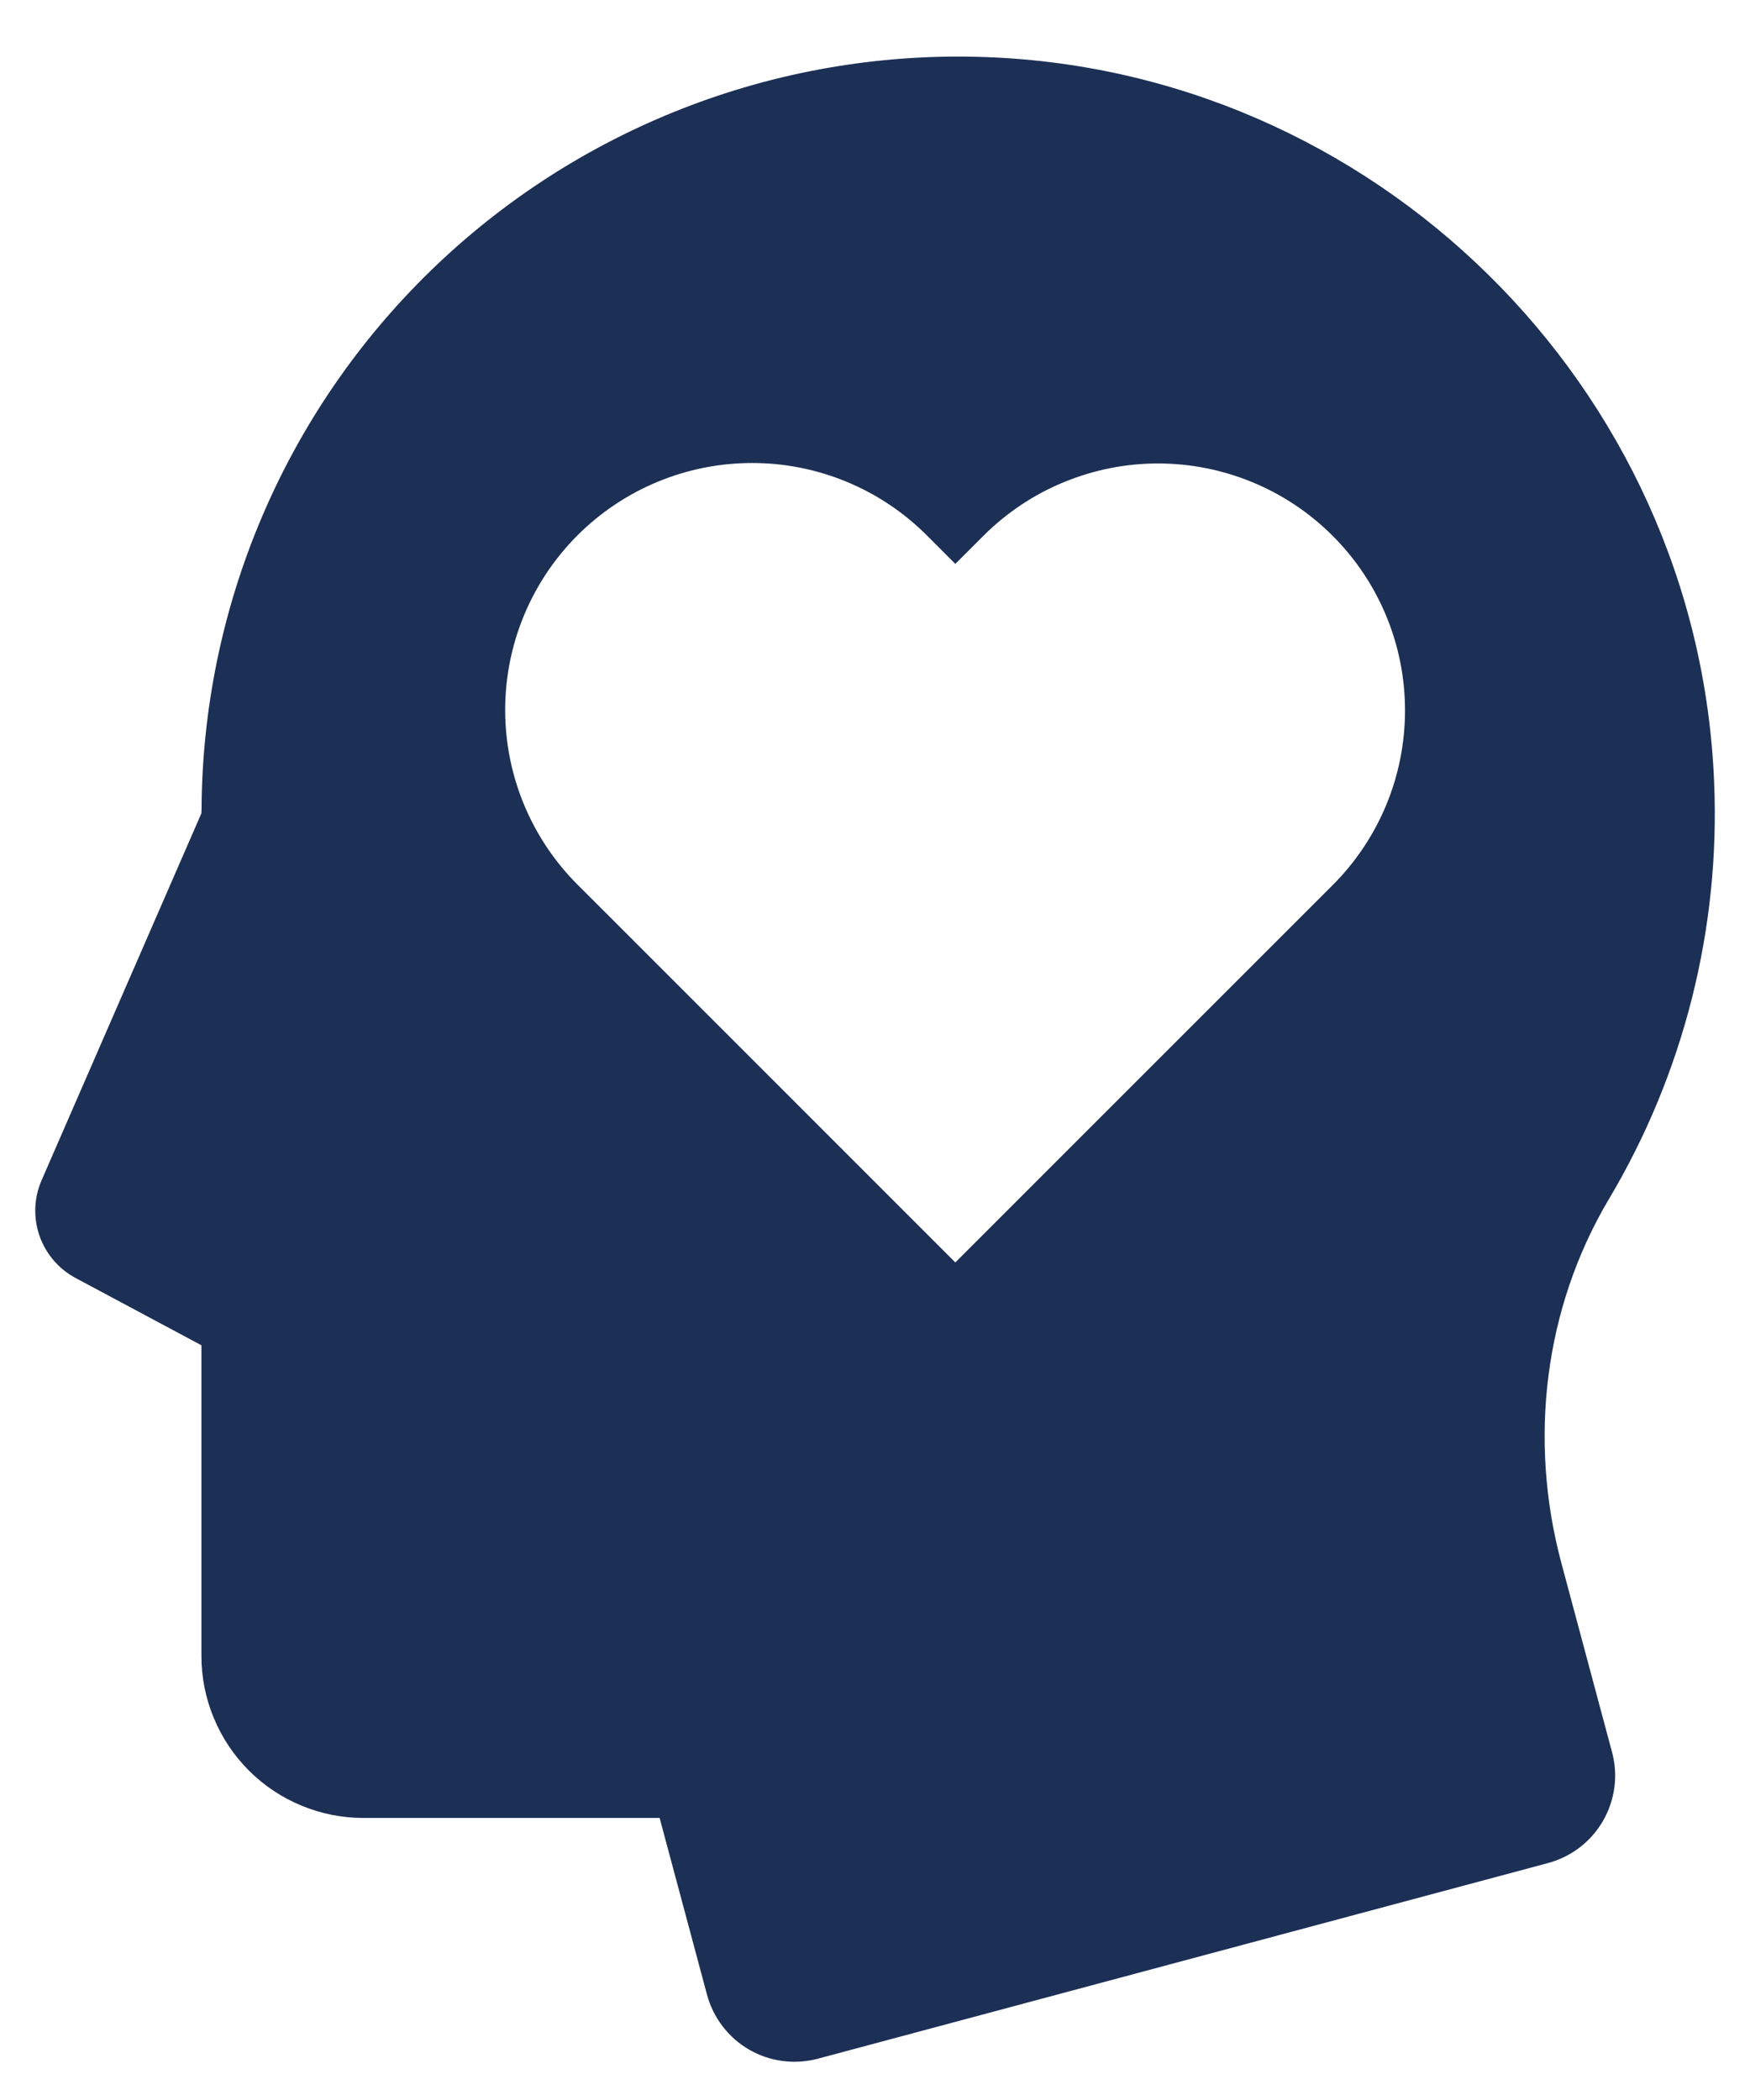 <?xml version="1.0" encoding="UTF-8"?>
<svg xmlns="http://www.w3.org/2000/svg" width="30" height="36" viewBox="0 0 30 36" fill="none">
  <path d="M26.766 26.794C26.202 24.688 26.468 22.429 27.582 20.555C28.864 18.4 29.491 15.917 29.385 13.411C29.114 6.62 23.54 1.138 16.746 0.974C15.02 0.931 13.302 1.234 11.695 1.863C10.087 2.493 8.621 3.437 7.383 4.641C6.146 5.844 5.16 7.283 4.486 8.872C3.811 10.462 3.461 12.17 3.455 13.896H3.453V13.941L0.714 20.231C0.582 20.533 0.569 20.873 0.677 21.185C0.786 21.496 1.007 21.755 1.298 21.91L3.453 23.062V28.389C3.453 28.754 3.525 29.115 3.665 29.451C3.804 29.788 4.009 30.094 4.266 30.352C4.524 30.61 4.83 30.814 5.167 30.953C5.503 31.093 5.864 31.165 6.229 31.165H11.308L12.12 34.194C12.173 34.391 12.264 34.576 12.388 34.737C12.512 34.899 12.666 35.035 12.843 35.137C13.02 35.239 13.214 35.305 13.416 35.331C13.619 35.358 13.824 35.344 14.021 35.292L26.538 31.938C26.735 31.885 26.919 31.794 27.081 31.67C27.243 31.546 27.378 31.391 27.48 31.215C27.582 31.038 27.648 30.843 27.675 30.641C27.702 30.439 27.688 30.233 27.635 30.037L26.766 26.794ZM22.846 15.173L22.365 15.654L22.357 15.662L16.377 21.642L10.39 15.654L9.9 15.165C9.106 14.371 8.66 13.294 8.66 12.171C8.66 11.048 9.106 9.971 9.9 9.177C10.694 8.383 11.771 7.937 12.894 7.937C14.017 7.937 15.094 8.383 15.888 9.177L16.377 9.667L16.858 9.186C17.252 8.792 17.718 8.48 18.232 8.268C18.746 8.055 19.296 7.945 19.852 7.945C20.408 7.945 20.959 8.055 21.473 8.268C21.986 8.48 22.453 8.792 22.846 9.186C23.239 9.579 23.551 10.045 23.764 10.559C23.977 11.073 24.086 11.623 24.086 12.179C24.086 12.735 23.977 13.286 23.764 13.8C23.551 14.313 23.239 14.78 22.846 15.173Z" fill="#1C2F55"></path>
</svg>
